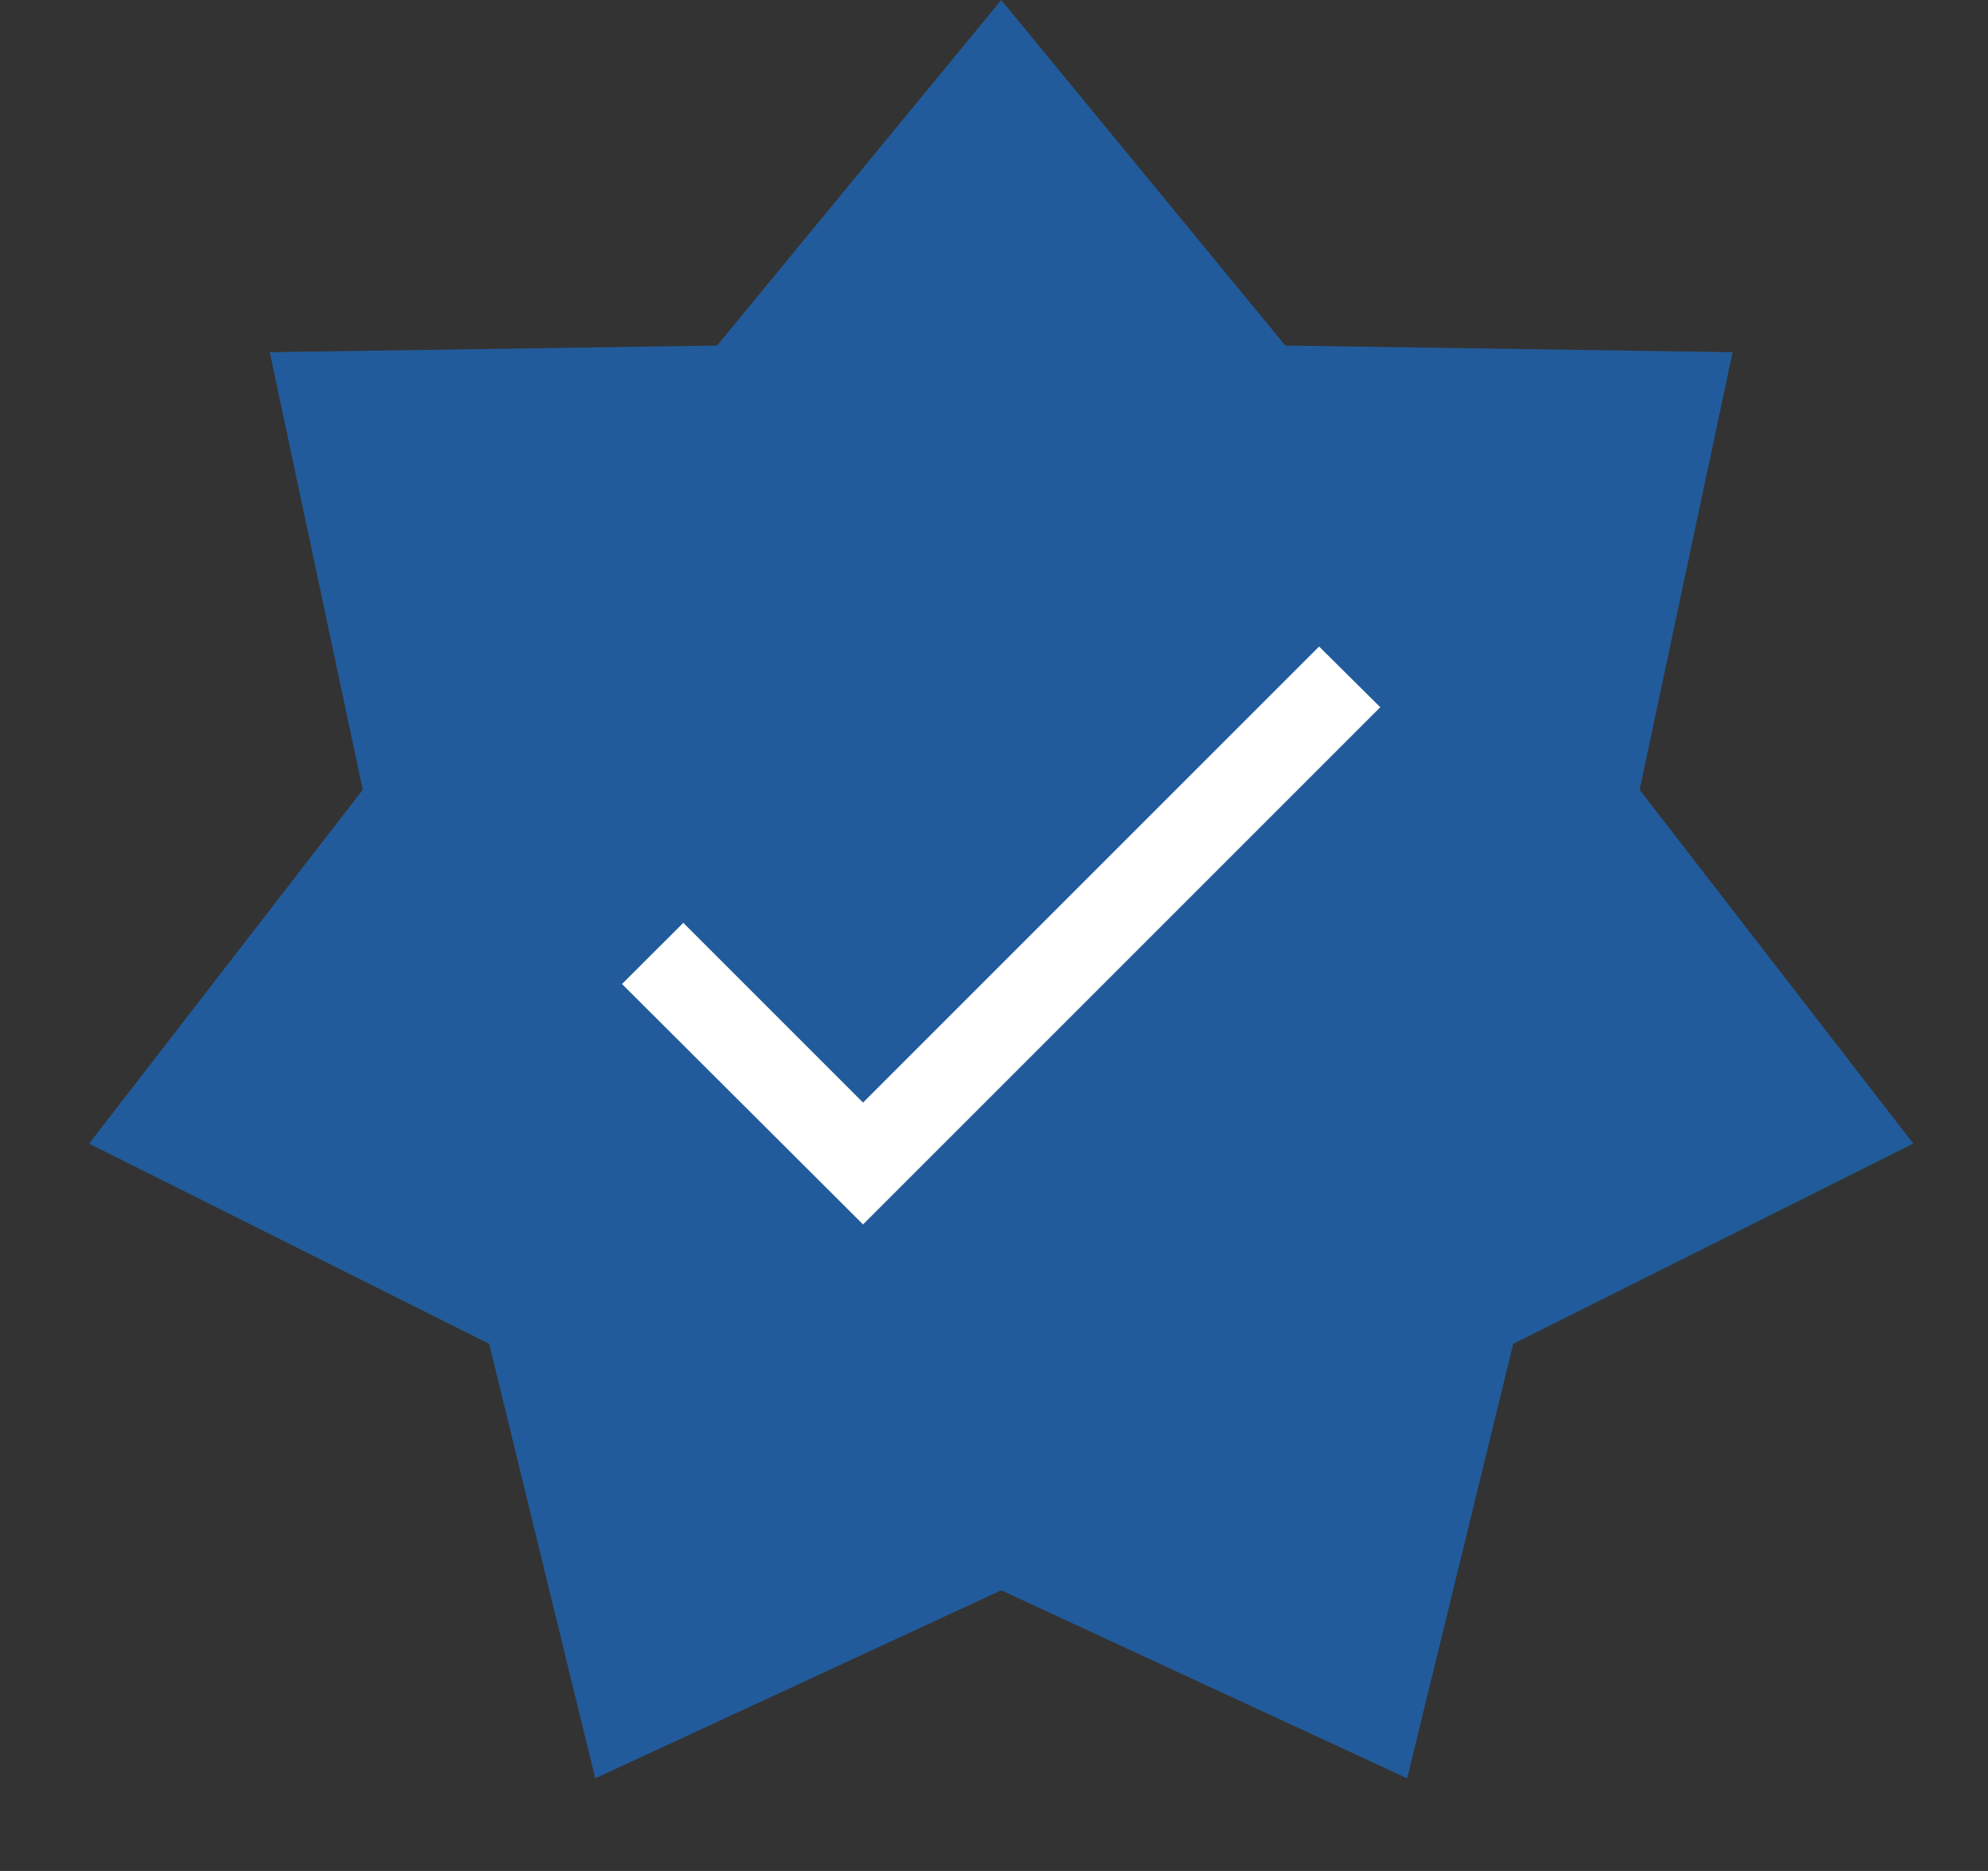 <svg width="17" height="16" viewBox="0 0 17 16" fill="none" xmlns="http://www.w3.org/2000/svg">
<rect x="0" y="0" width="17" height="16" fill="#333333" stroke="none"/>
<path d="M8.562 0L10.991 2.955L14.816 3.012L14.021 6.754L16.361 9.78L12.94 11.492L12.033 15.208L8.562 13.6L5.09 15.208L4.183 11.492L0.762 9.78L3.102 6.754L2.307 3.012L6.132 2.955L8.562 0Z" fill="#225B9B"/>
<path d="M7.38 9.429L5.843 7.892L5.319 8.415L7.38 10.471L11.803 6.048L11.28 5.529L7.38 9.429Z" fill="white"/>
</svg>
